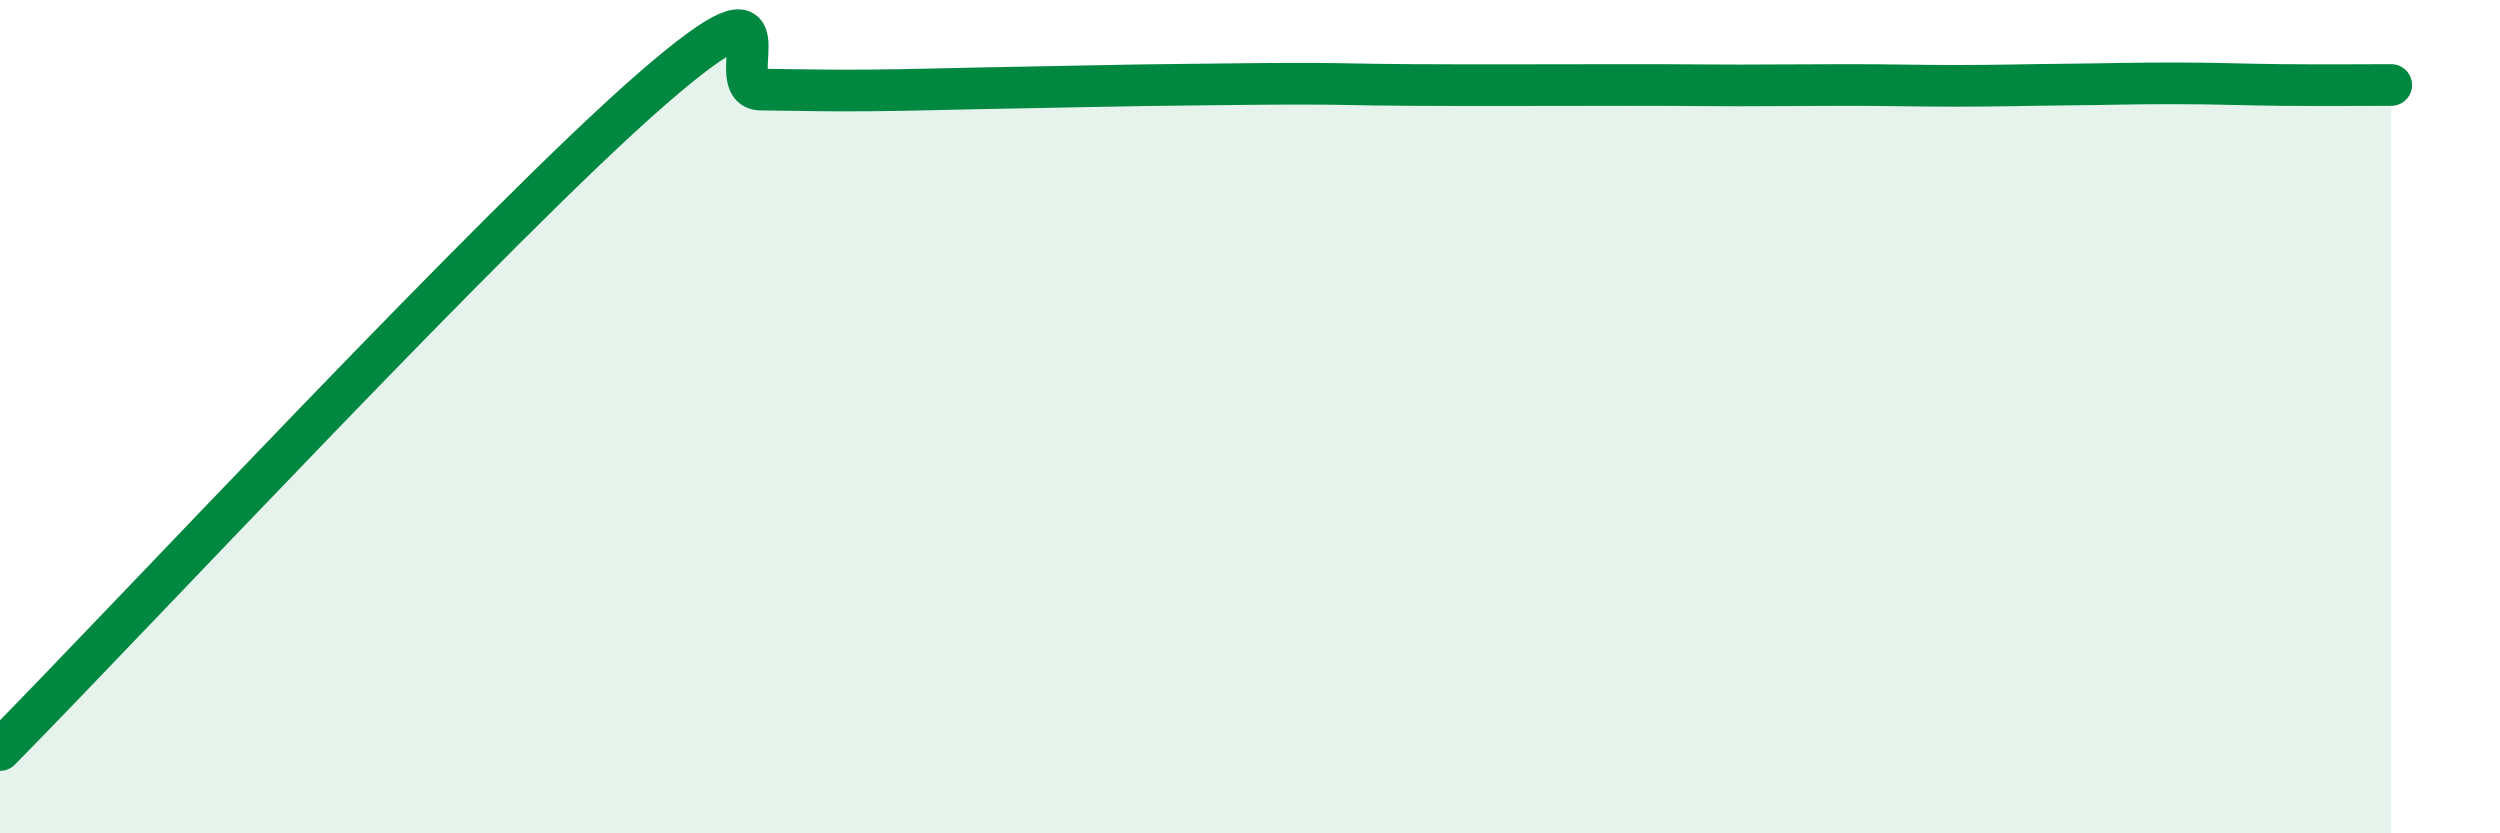
    <svg width="60" height="20" viewBox="0 0 60 20" xmlns="http://www.w3.org/2000/svg">
      <path
        d="M 0,18 C 3.13,14.83 12,5.3 15.65,2.13 C 19.3,-1.04 17.22,2.14 18.26,2.15 C 19.3,2.16 19.83,2.18 20.87,2.17 C 21.91,2.16 22.44,2.14 23.48,2.12 C 24.52,2.1 25.05,2.09 26.09,2.07 C 27.13,2.05 27.66,2.04 28.7,2.03 C 29.74,2.02 30.26,2.01 31.3,2.01 C 32.34,2.01 32.34,2.03 33.91,2.04 C 35.48,2.05 37.56,2.04 39.13,2.04 C 40.7,2.04 40.7,2.05 41.74,2.05 C 42.78,2.05 43.31,2.04 44.35,2.04 C 45.39,2.04 45.92,2.06 46.96,2.06 C 48,2.06 48.53,2.04 49.57,2.03 C 50.61,2.02 51.13,2 52.17,2 C 53.21,2 53.74,2.03 54.78,2.04 C 55.82,2.05 56.87,2.04 57.39,2.04L57.39 20L0 20Z"
        fill="#008740"
        opacity="0.1"
        stroke-linecap="round"
        stroke-linejoin="round"
      />
      <path
        d="M 0,18 C 3.13,14.83 12,5.3 15.65,2.13 C 19.3,-1.04 17.22,2.14 18.26,2.15 C 19.3,2.16 19.83,2.18 20.87,2.17 C 21.91,2.16 22.44,2.14 23.48,2.12 C 24.52,2.1 25.05,2.09 26.09,2.07 C 27.13,2.05 27.66,2.04 28.7,2.03 C 29.74,2.02 30.26,2.01 31.3,2.01 C 32.34,2.01 32.34,2.03 33.91,2.04 C 35.48,2.05 37.56,2.04 39.13,2.04 C 40.7,2.04 40.7,2.05 41.74,2.05 C 42.78,2.05 43.31,2.04 44.35,2.04 C 45.39,2.04 45.92,2.06 46.96,2.06 C 48,2.06 48.53,2.04 49.57,2.03 C 50.61,2.02 51.13,2 52.17,2 C 53.21,2 53.74,2.03 54.78,2.04 C 55.82,2.05 56.87,2.04 57.39,2.04"
        stroke="#008740"
        stroke-width="1"
        fill="none"
        stroke-linecap="round"
        stroke-linejoin="round"
      />
    </svg>
  